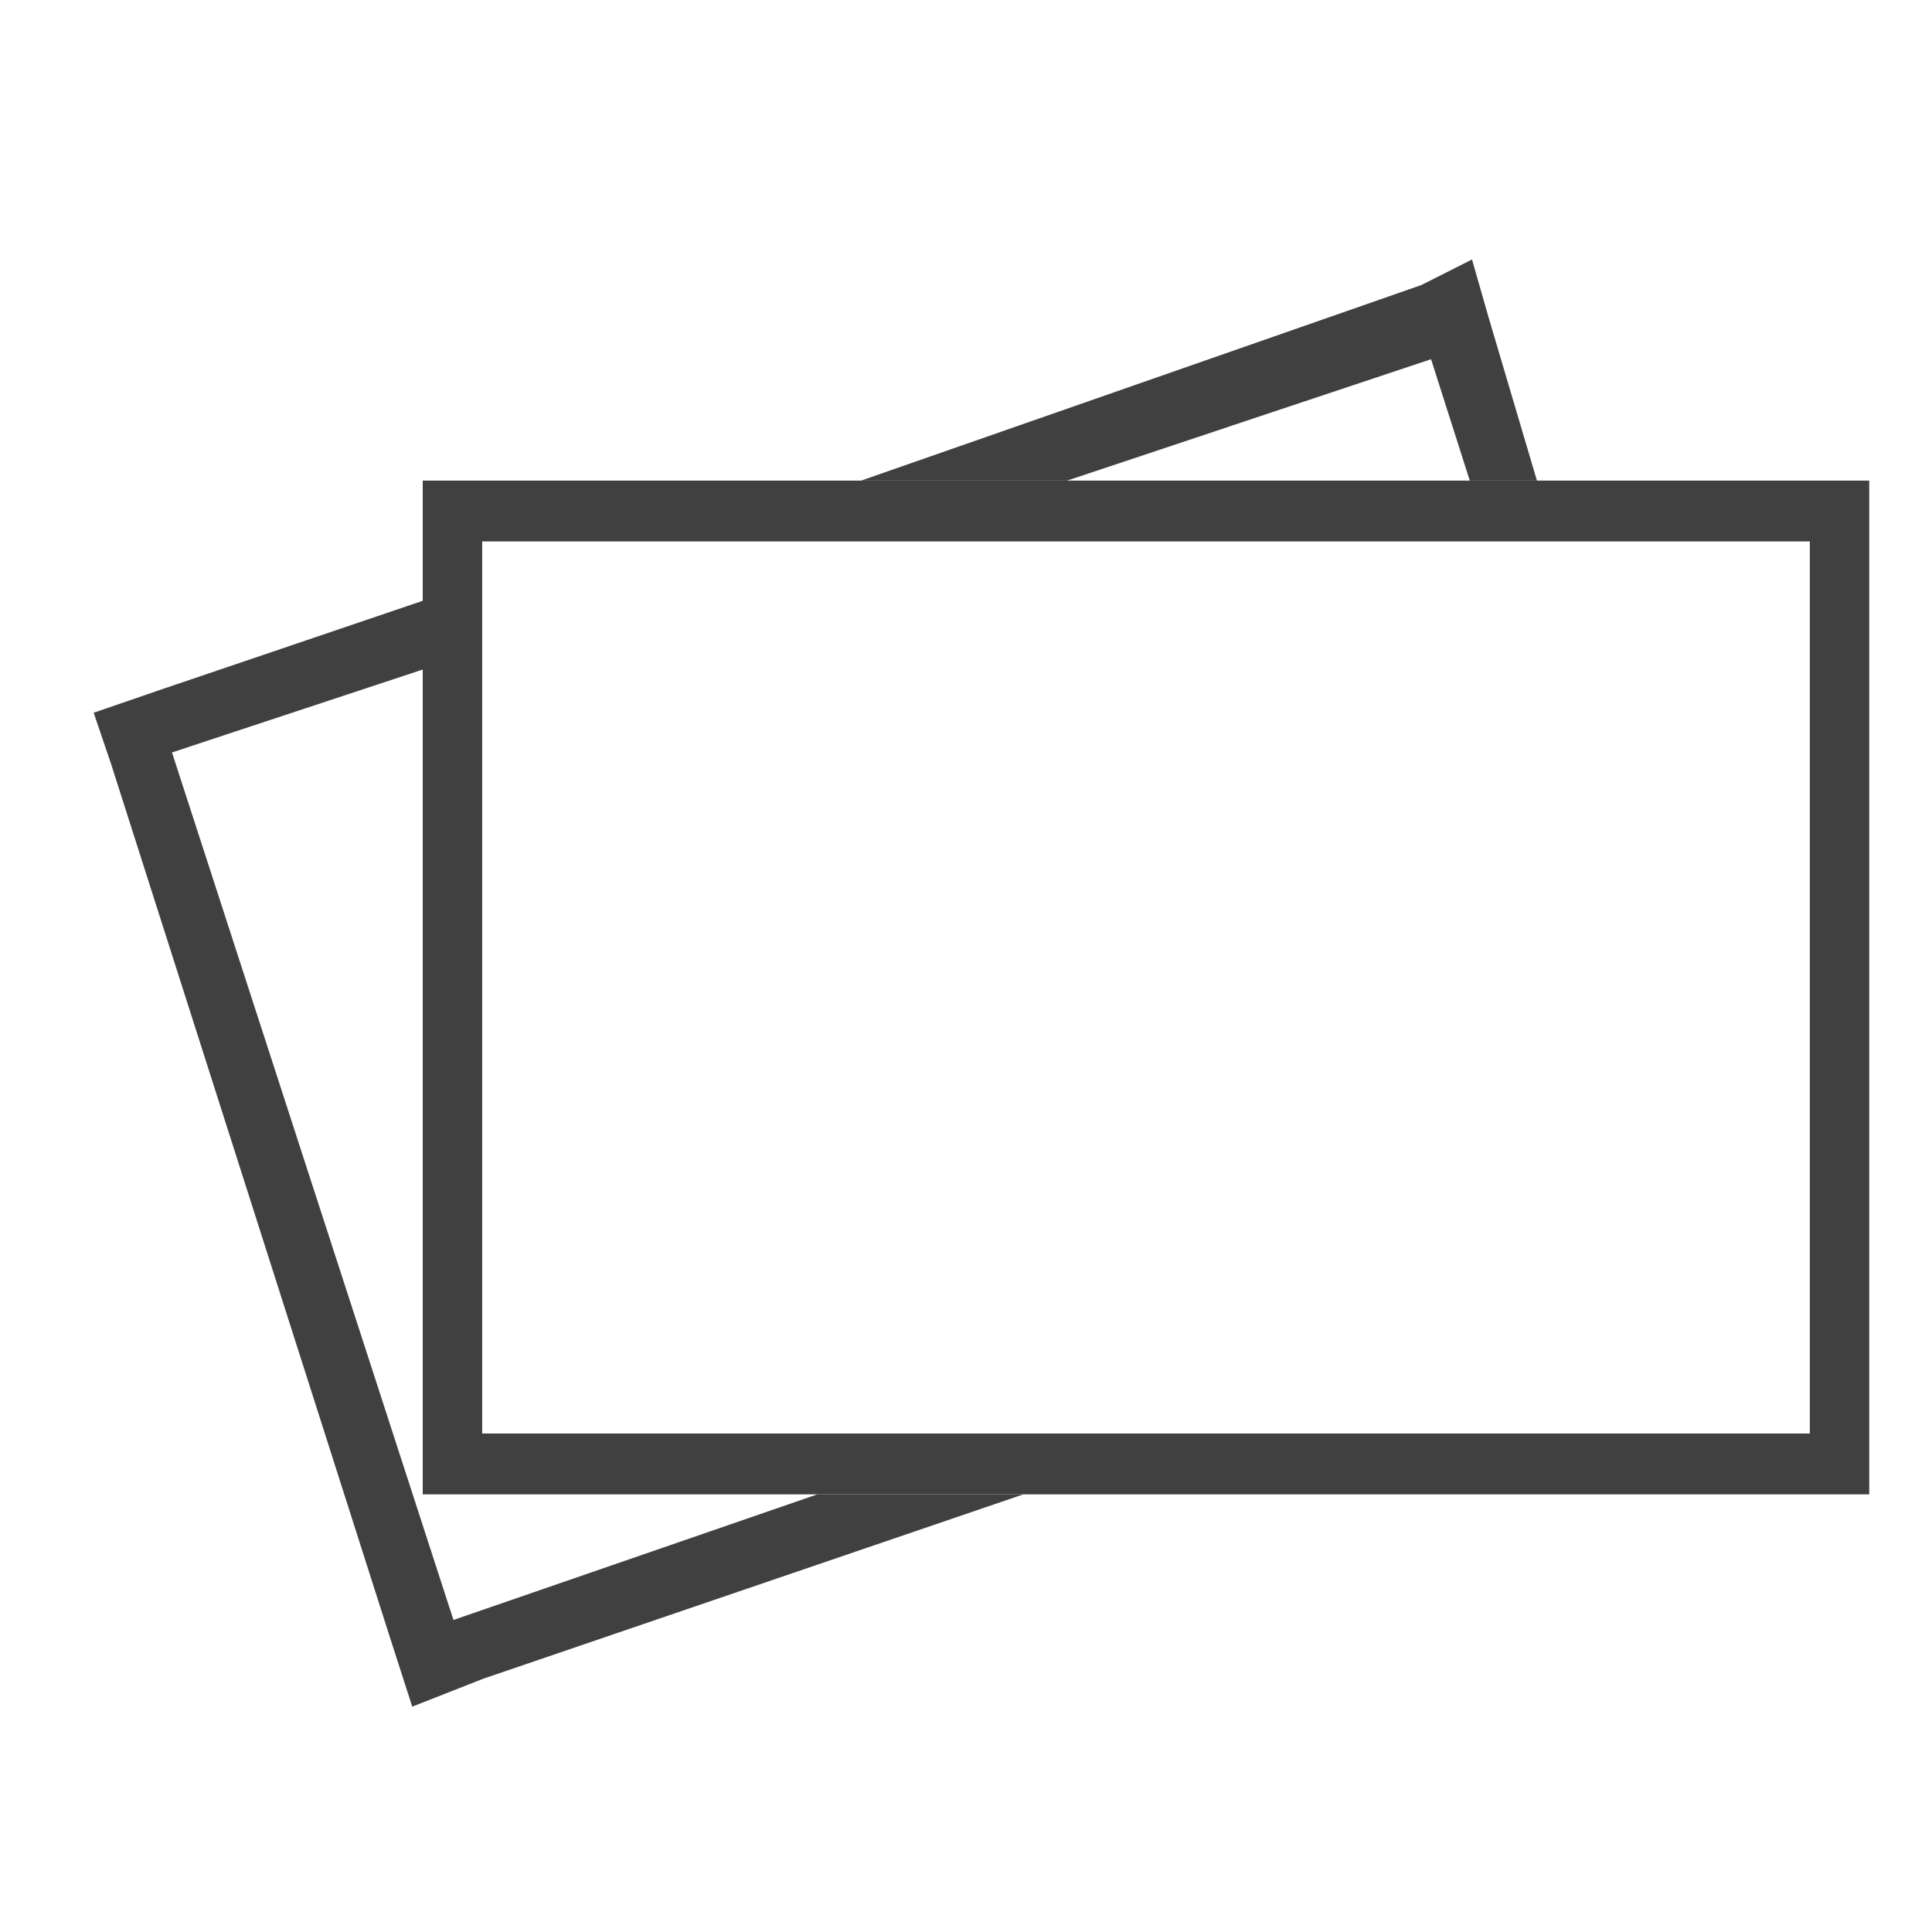 <?xml version="1.0" encoding="UTF-8"?>
<svg width="45px" height="45px" viewBox="0 0 45 45" version="1.1" xmlns="http://www.w3.org/2000/svg" xmlns:xlink="http://www.w3.org/1999/xlink">
    <!-- Generator: Sketch 51.3 (57544) - http://www.bohemiancoding.com/sketch -->
    <title>icon_print</title>
    <desc>Created with Sketch.</desc>
    <defs></defs>
    <g id="-" stroke="none" stroke-width="1" fill="none" fill-rule="evenodd">
        <g id="icon_gallery" transform="translate(2, 6)">
            <polygon id="Shape" points="31.332 2.367 22.855 5.194 32.234 5.194"></polygon>
            <polygon id="Shape" points="7.846 28.806 7.846 27.229 7.846 9.595 2.006 11.576 8.511 31.732 17.039 28.806 9.783 28.806"></polygon>
            <polygon id="Shape" fill="#404040" fill-rule="nonzero" points="8.562 31.732 2.006 11.526 7.846 9.595 7.846 7.994 1.781 10.051 0.182 10.601 0.591 11.806 7.058 32.062 7.602 33.751 9.255 33.101 21.838 28.806 17.039 28.806"></polygon>
            <polygon id="Shape" fill="#404040" fill-rule="nonzero" points="31.332 2.367 32.234 5.194 33.798 5.194 32.67 1.385 32.286 0.044 31.107 0.639 18.057 5.194 22.855 5.194"></polygon>
            <path d="M40.522,5.194 L33.798,5.194 L32.234,5.194 L22.855,5.194 L18.057,5.194 L9.783,5.194 L7.846,5.194 L7.846,5.924 L7.846,7.994 L7.846,9.595 L7.846,27.229 L7.846,28.806 L9.783,28.806 L17.039,28.806 L21.838,28.806 L40.522,28.806 L41.538,28.806 L41.538,27.229 L41.538,5.924 L41.538,5.194 L40.522,5.194 Z M40.154,27.389 L26.232,27.389 L21.374,27.389 L9.231,27.389 L9.231,6.611 L13.169,6.611 L18.026,6.611 L32.627,6.611 L34.211,6.611 L40.154,6.611 L40.154,27.389 Z" id="Shape" fill="#404040" fill-rule="nonzero"></path>
        </g>
    </g>
</svg>